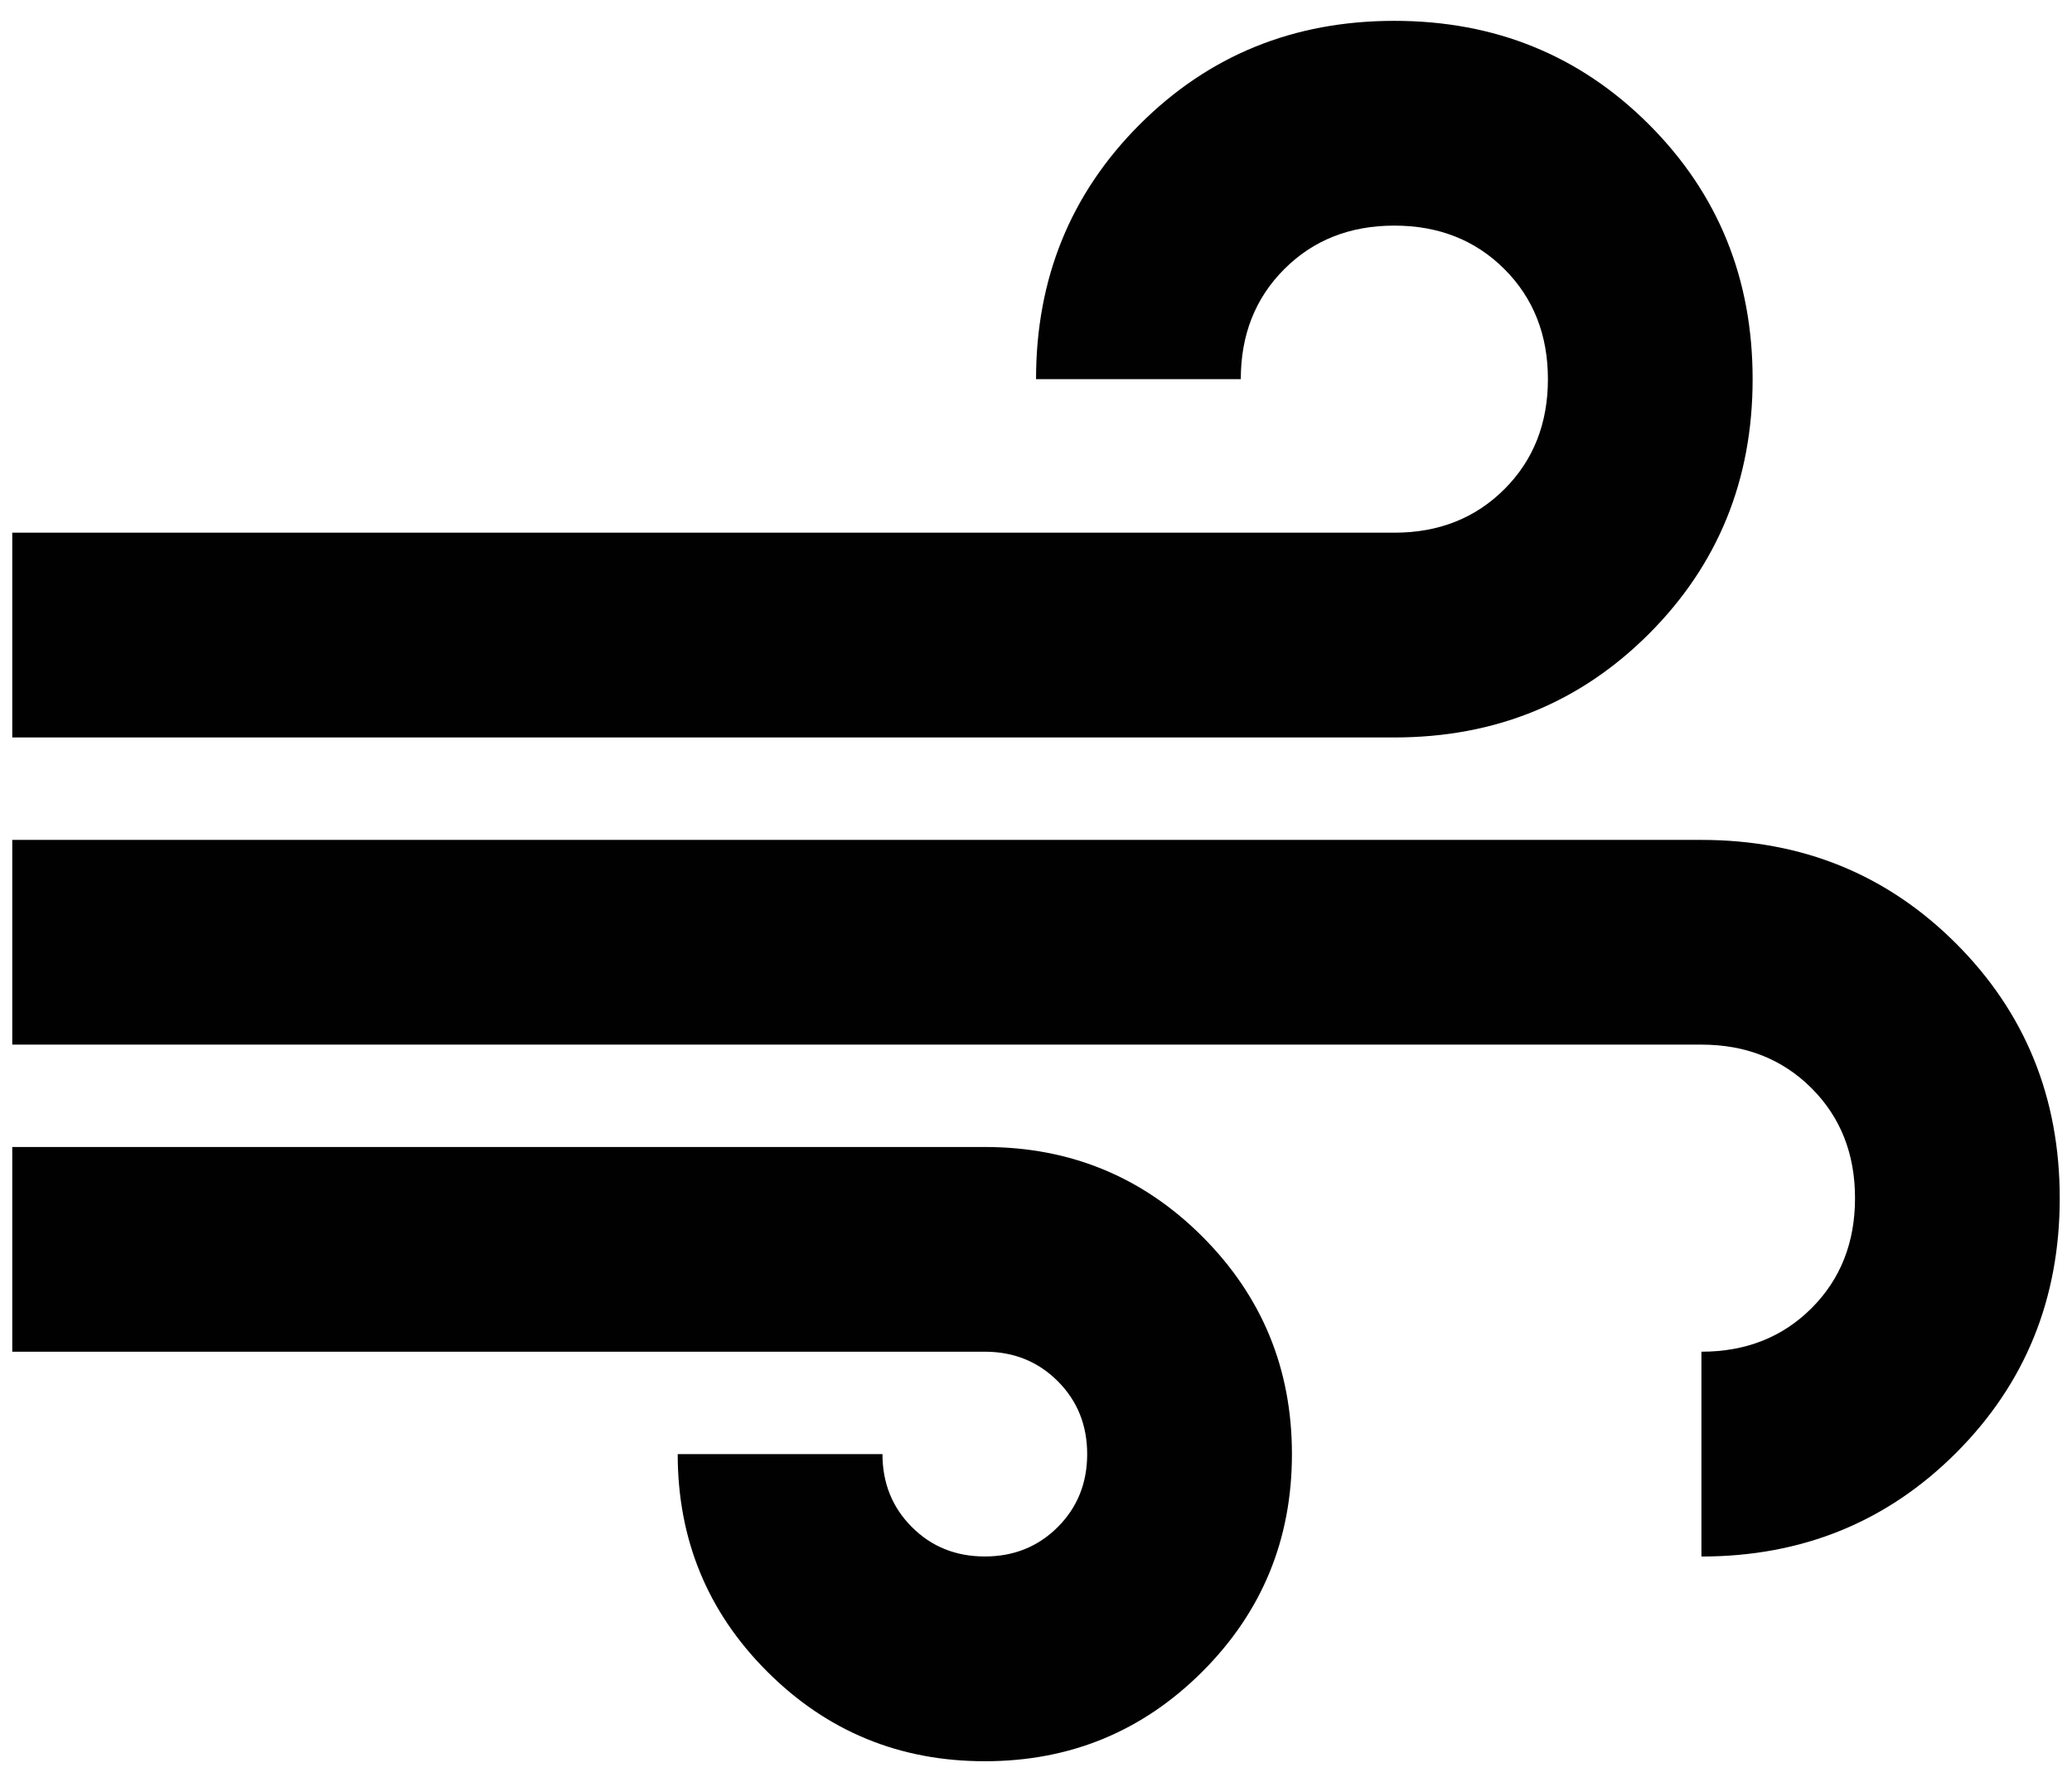 <?xml version="1.0" encoding="UTF-8"?>
<svg id="Layer_1" xmlns="http://www.w3.org/2000/svg" version="1.1" viewBox="0 0 50 43">
  <!-- Generator: Adobe Illustrator 29.6.1, SVG Export Plug-In . SVG Version: 2.1.1 Build 9)  -->
  <defs>
    <style>
      .st0 {
        fill: #010101;
      }
    </style>
  </defs>
  <path class="st0" d="M.296,17.794v-4.94h33.351c1.07,0,1.955-.35,2.656-1.05.7-.699,1.05-1.585,1.05-2.655s-.35-1.955-1.05-2.656c-.701-.699-1.586-1.049-2.656-1.049s-1.956.35-2.655,1.049c-.701.701-1.05,1.586-1.05,2.656h-4.941c0-2.429.834-4.478,2.501-6.145,1.668-1.668,3.715-2.501,6.145-2.501s4.478.834,6.145,2.501,2.501,3.716,2.501,6.145-.834,4.477-2.501,6.145c-1.668,1.668-3.716,2.501-6.145,2.501H.296ZM41.058,37.558v-4.941c1.07,0,1.955-.349,2.656-1.049.7-.7,1.05-1.585,1.05-2.656s-.35-1.955-1.05-2.655c-.701-.699-1.586-1.05-2.656-1.05H.296v-4.94h40.762c2.429,0,4.478.834,6.145,2.501s2.501,3.716,2.501,6.145-.834,4.478-2.501,6.145-3.716,2.501-6.145,2.501ZM23.765,42.499c-2.059,0-3.809-.721-5.25-2.162-1.442-1.44-2.161-3.191-2.161-5.249h4.941c0,.7.237,1.287.71,1.76.473.474,1.06.71,1.76.71s1.286-.236,1.76-.71c.473-.473.71-1.06.71-1.76s-.237-1.286-.71-1.76c-.474-.473-1.06-.711-1.76-.711H.296v-4.94h23.469c2.058,0,3.808.721,5.249,2.161,1.441,1.442,2.162,3.192,2.162,5.25s-.721,3.809-2.162,5.249c-1.442,1.441-3.191,2.162-5.249,2.162Z"/>
</svg>